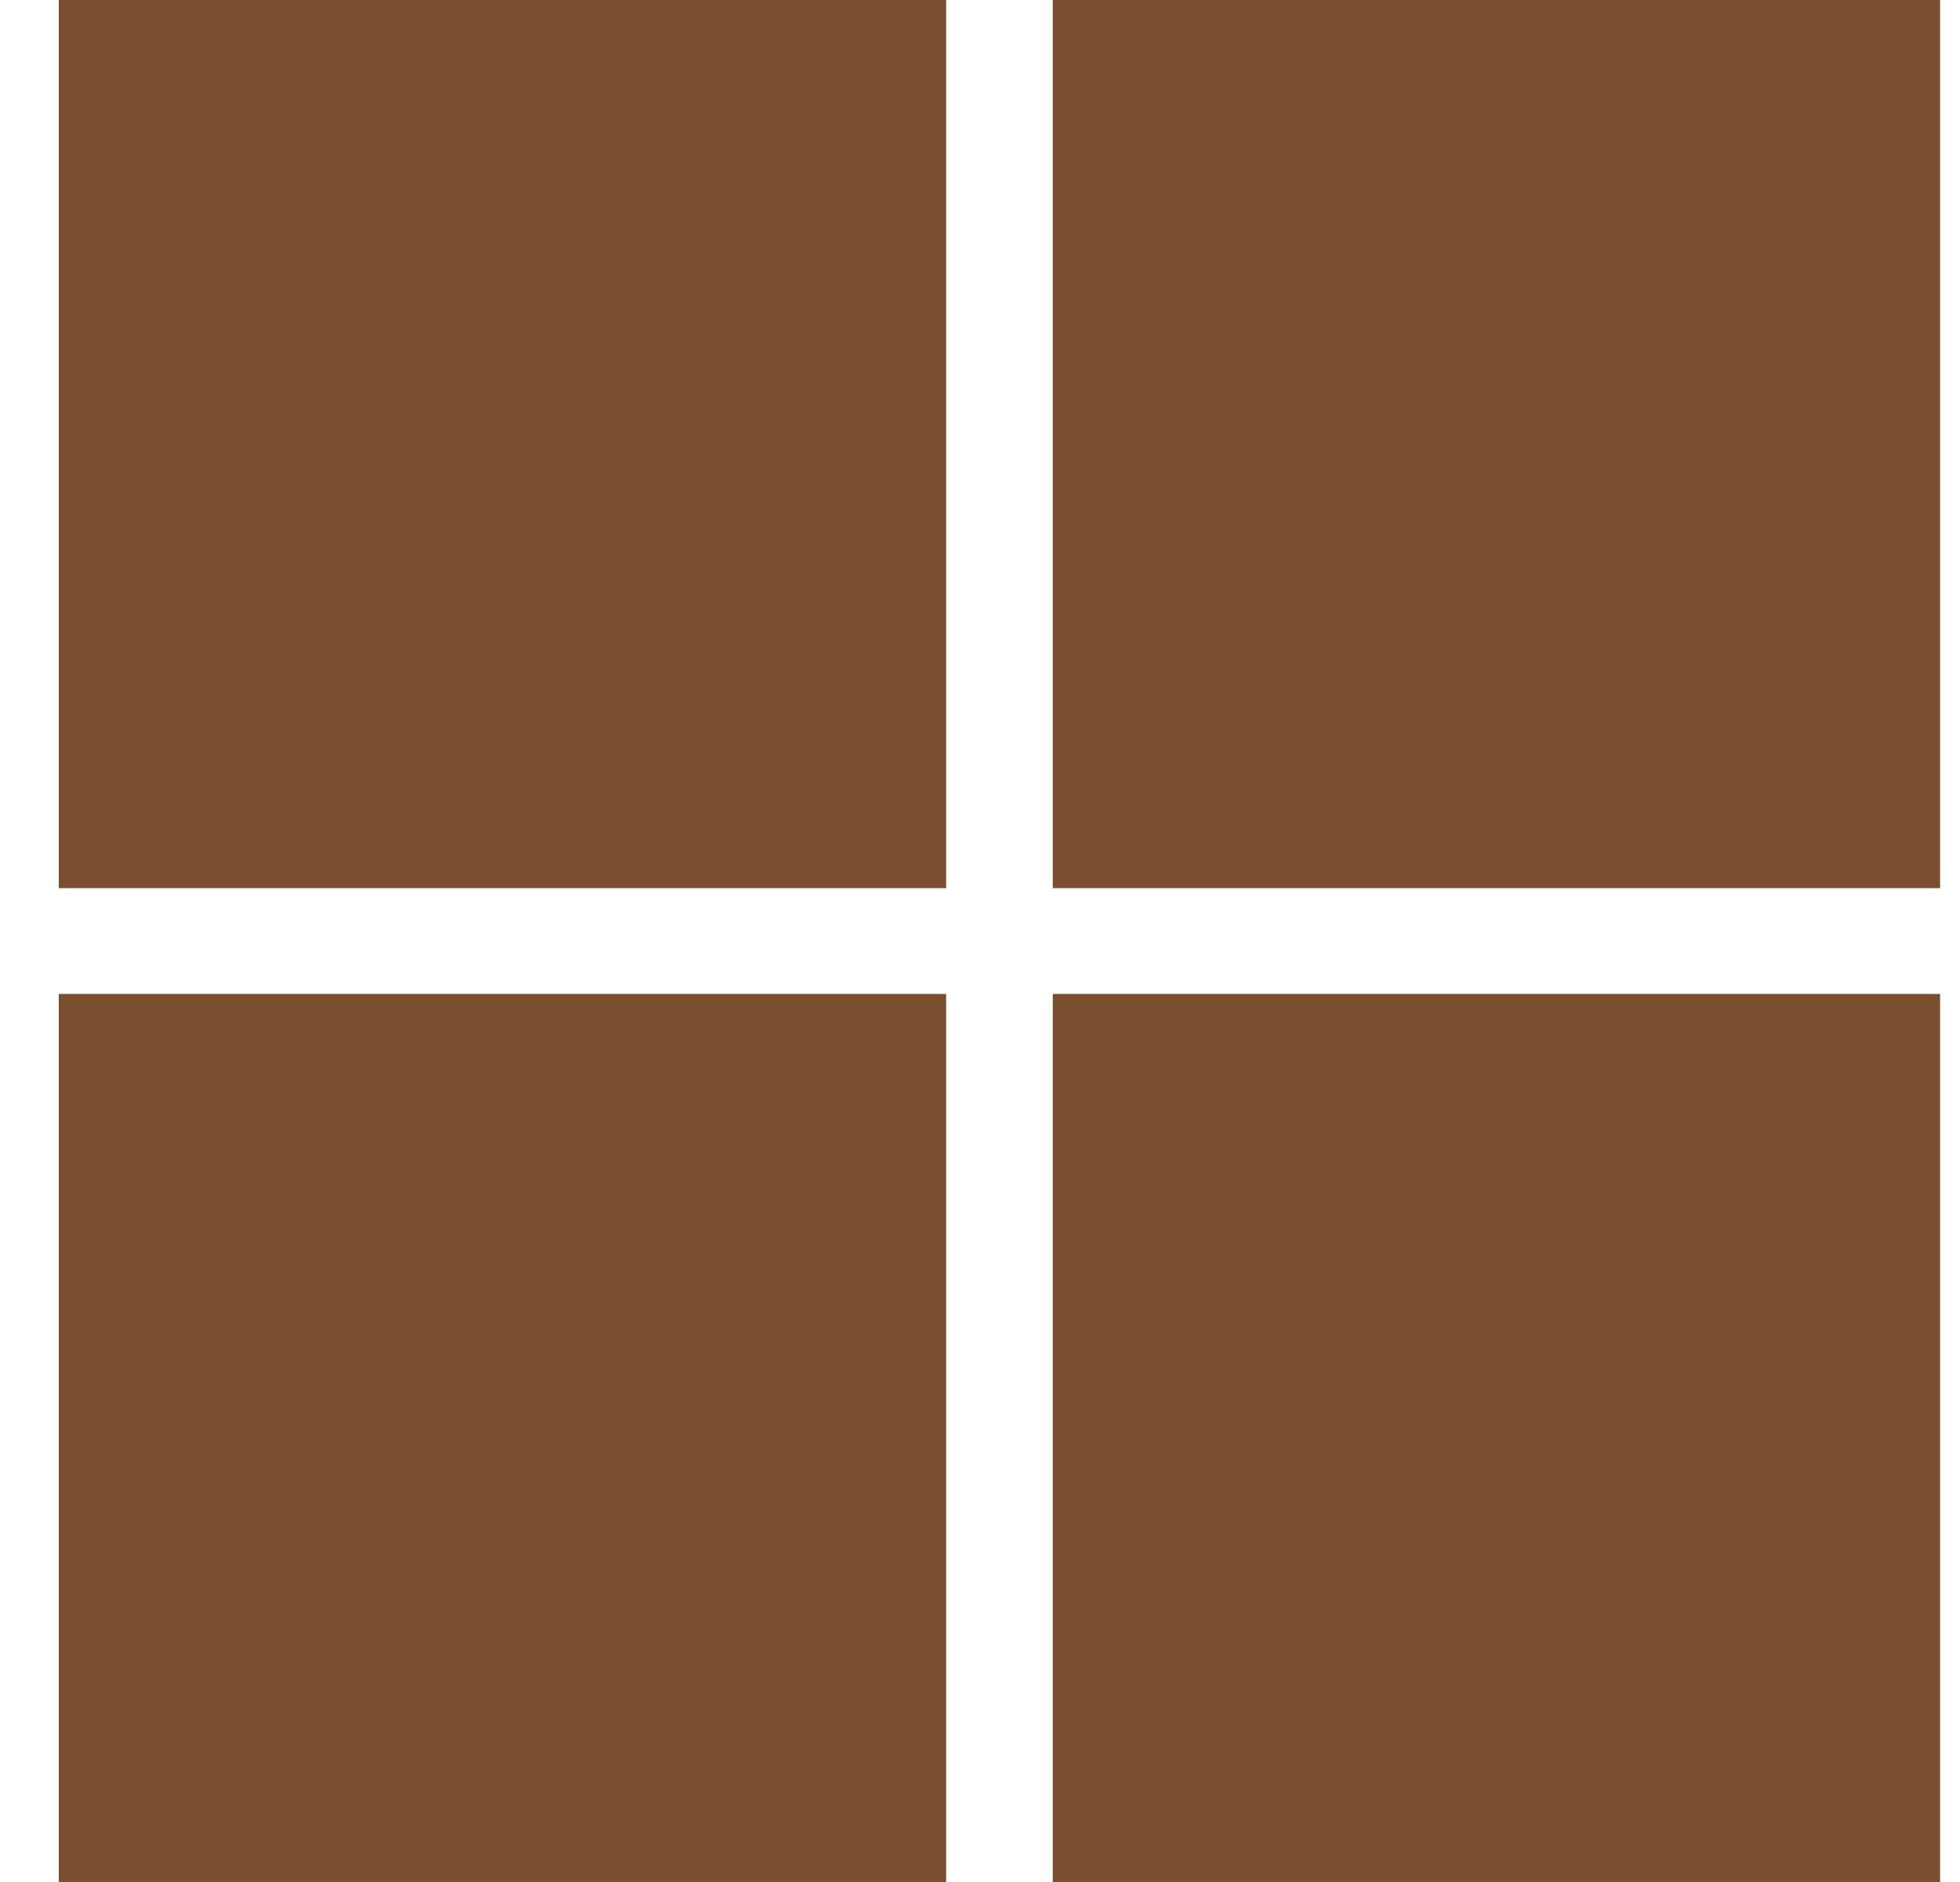 <svg width="25" height="24" viewBox="0 0 25 24" fill="none" xmlns="http://www.w3.org/2000/svg">
<path d="M0.75 0H12.068V11.326H0.75" fill="#7A4E2F"/>
<path d="M13.428 0V11.326H24.746V0" fill="#7A4E2F"/>
<path d="M0.75 12.675H12.068V24.001H0.75" fill="#7A4E2F"/>
<path d="M13.428 12.675H24.746V24.001H13.428" fill="#7A4E2F"/>
</svg>
